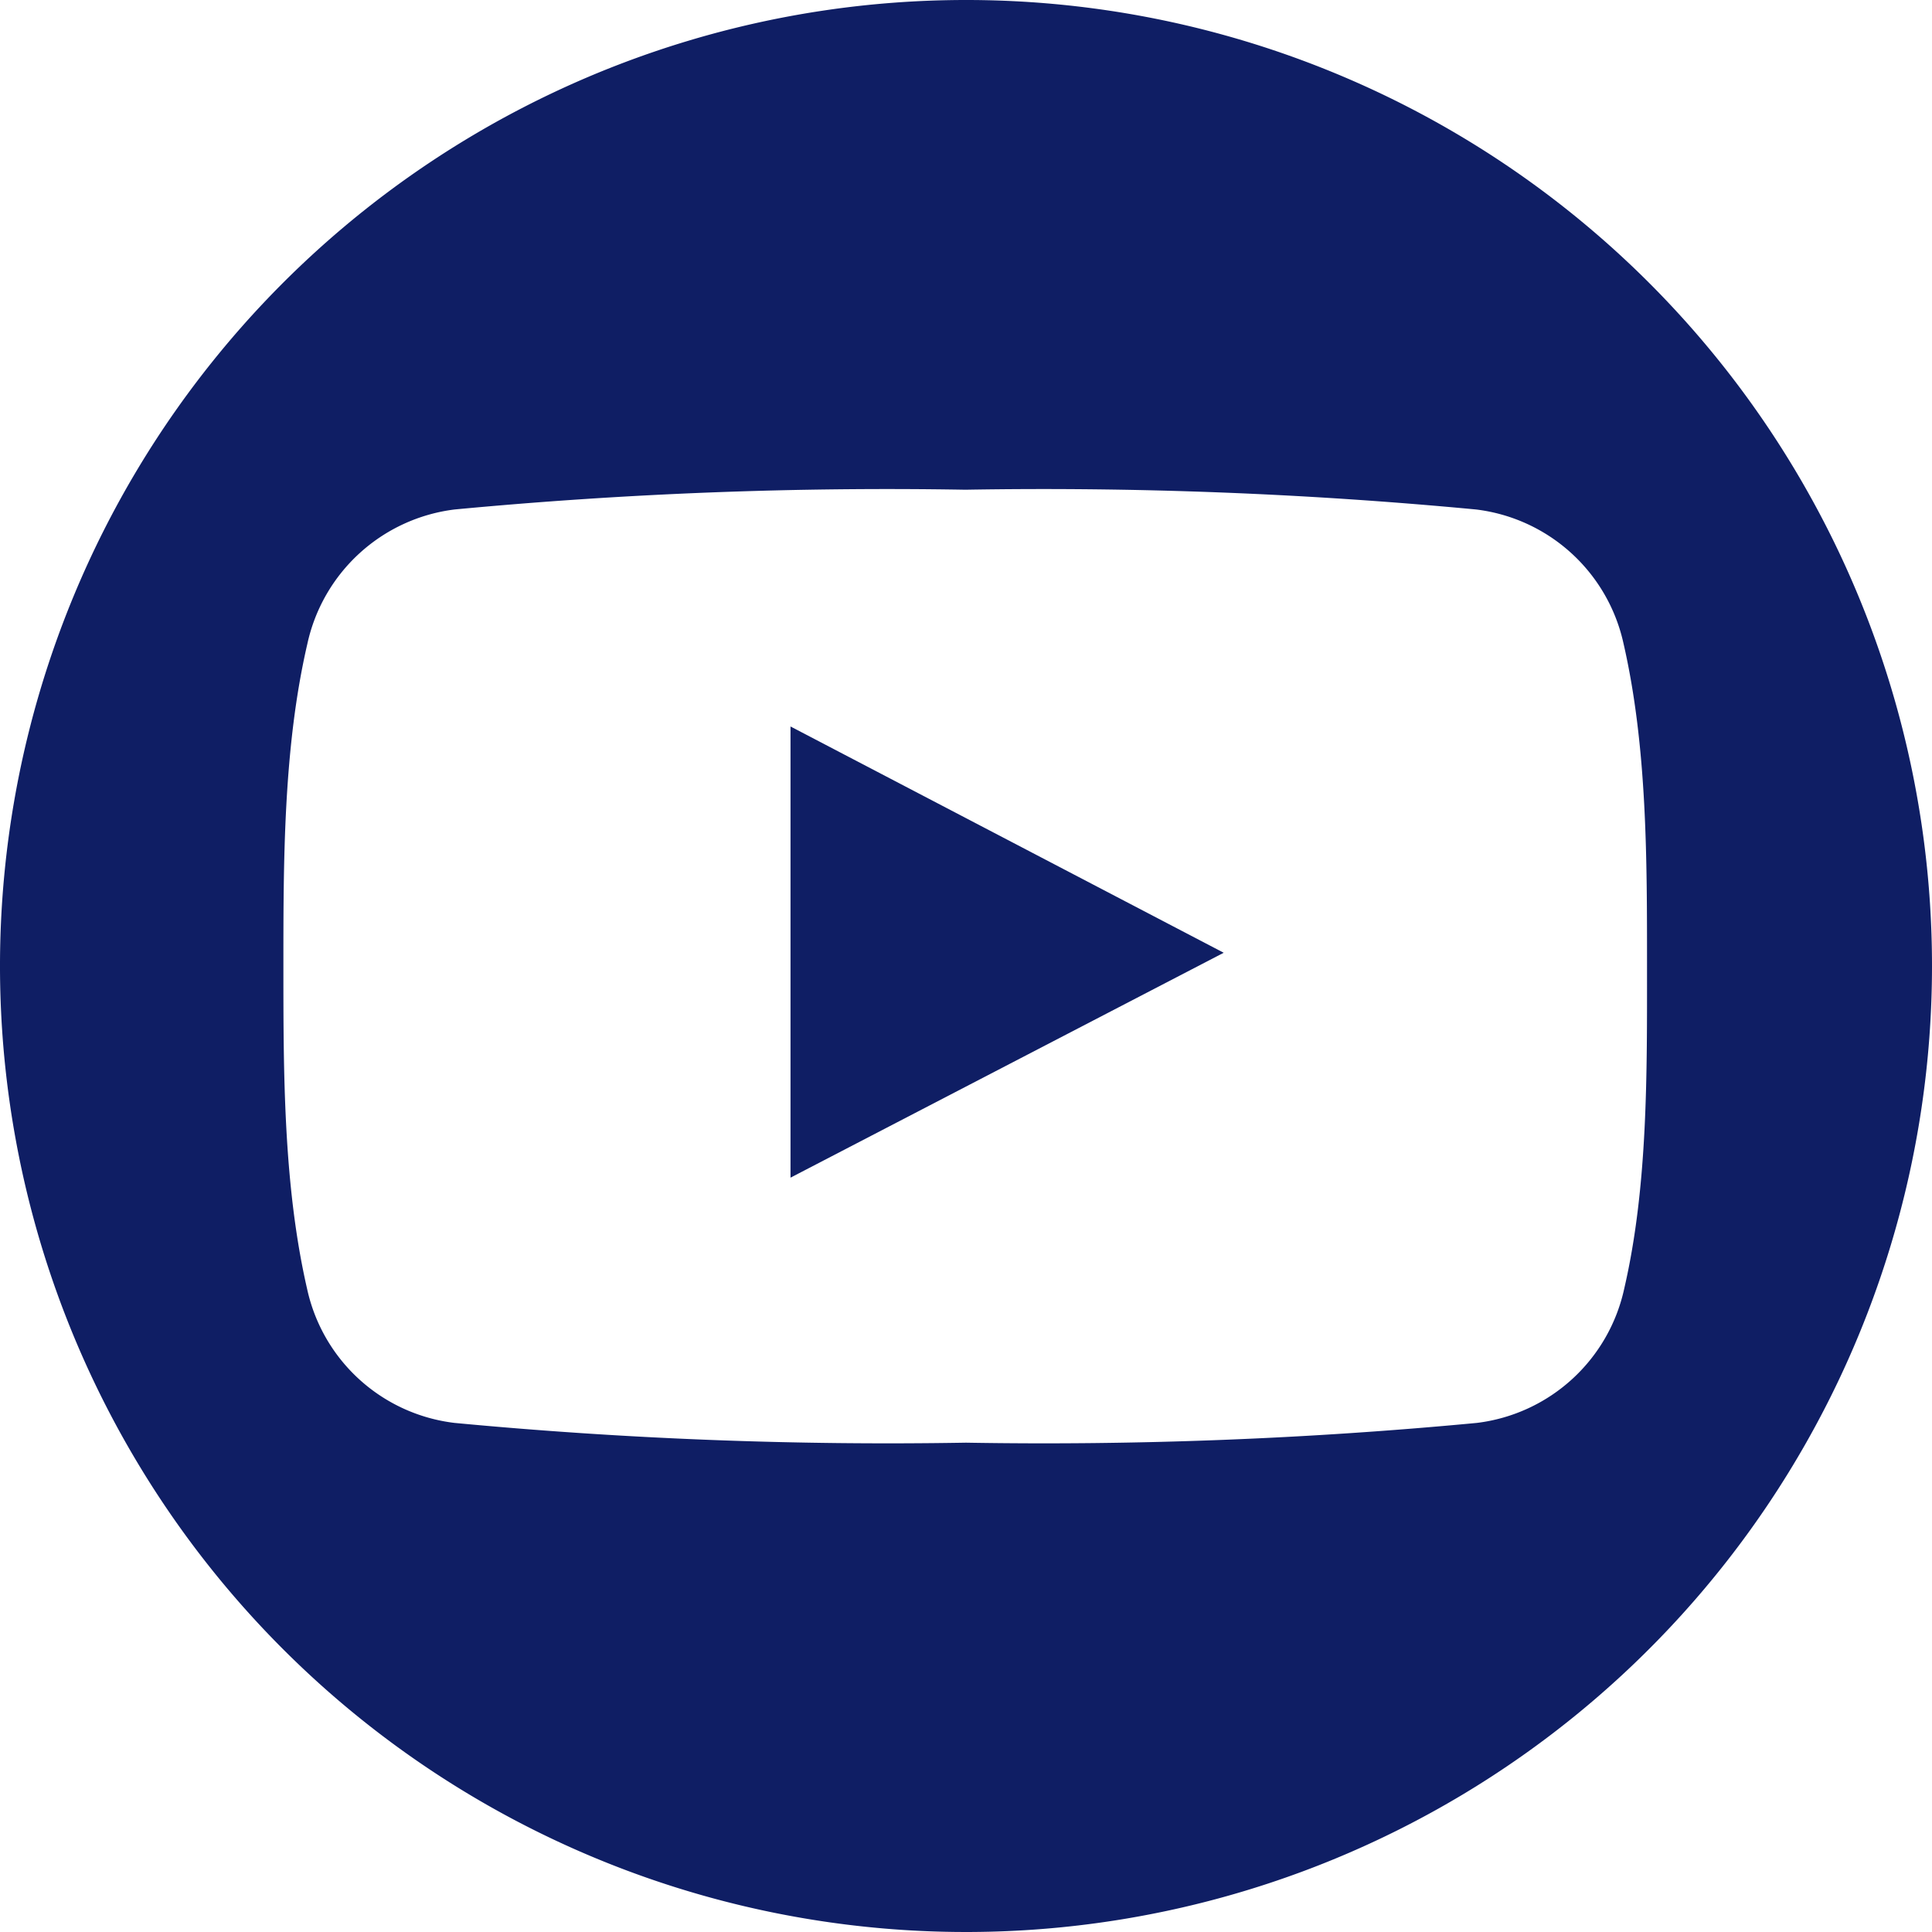 <svg xmlns="http://www.w3.org/2000/svg" viewBox="0 0 97.76 97.76"><defs><style>.cls-1{fill:#0f1e64;}</style></defs><title>youtube-social-icon</title><g id="Layer_2" data-name="Layer 2"><g id="Layer_1-2" data-name="Layer 1"><g id="Layer_1-2-2" data-name="Layer 1-2"><g id="Capa_1" data-name="Capa 1"><path class="cls-1" d="M40,59.59,61.92,48.21,40,36.76Z"/><path class="cls-1" d="M48.89,0A48.88,48.88,0,1,0,97.76,48.89h0A48.87,48.87,0,0,0,48.91,0h0Zm33.3,65.19A8.71,8.71,0,0,1,74.73,72a232.35,232.35,0,0,1-25.85,1A232.89,232.89,0,0,1,23,72a8.69,8.69,0,0,1-7.46-6.78c-1.2-5.23-1.2-10.93-1.2-16.31s0-11.09,1.21-16.32A8.72,8.72,0,0,1,23,25.78a232.35,232.35,0,0,1,25.85-1,232.17,232.17,0,0,1,25.84,1,8.71,8.71,0,0,1,7.46,6.78c1.2,5.23,1.19,10.93,1.19,16.32S83.39,60,82.19,65.19Z"/></g></g></g></g></svg>
